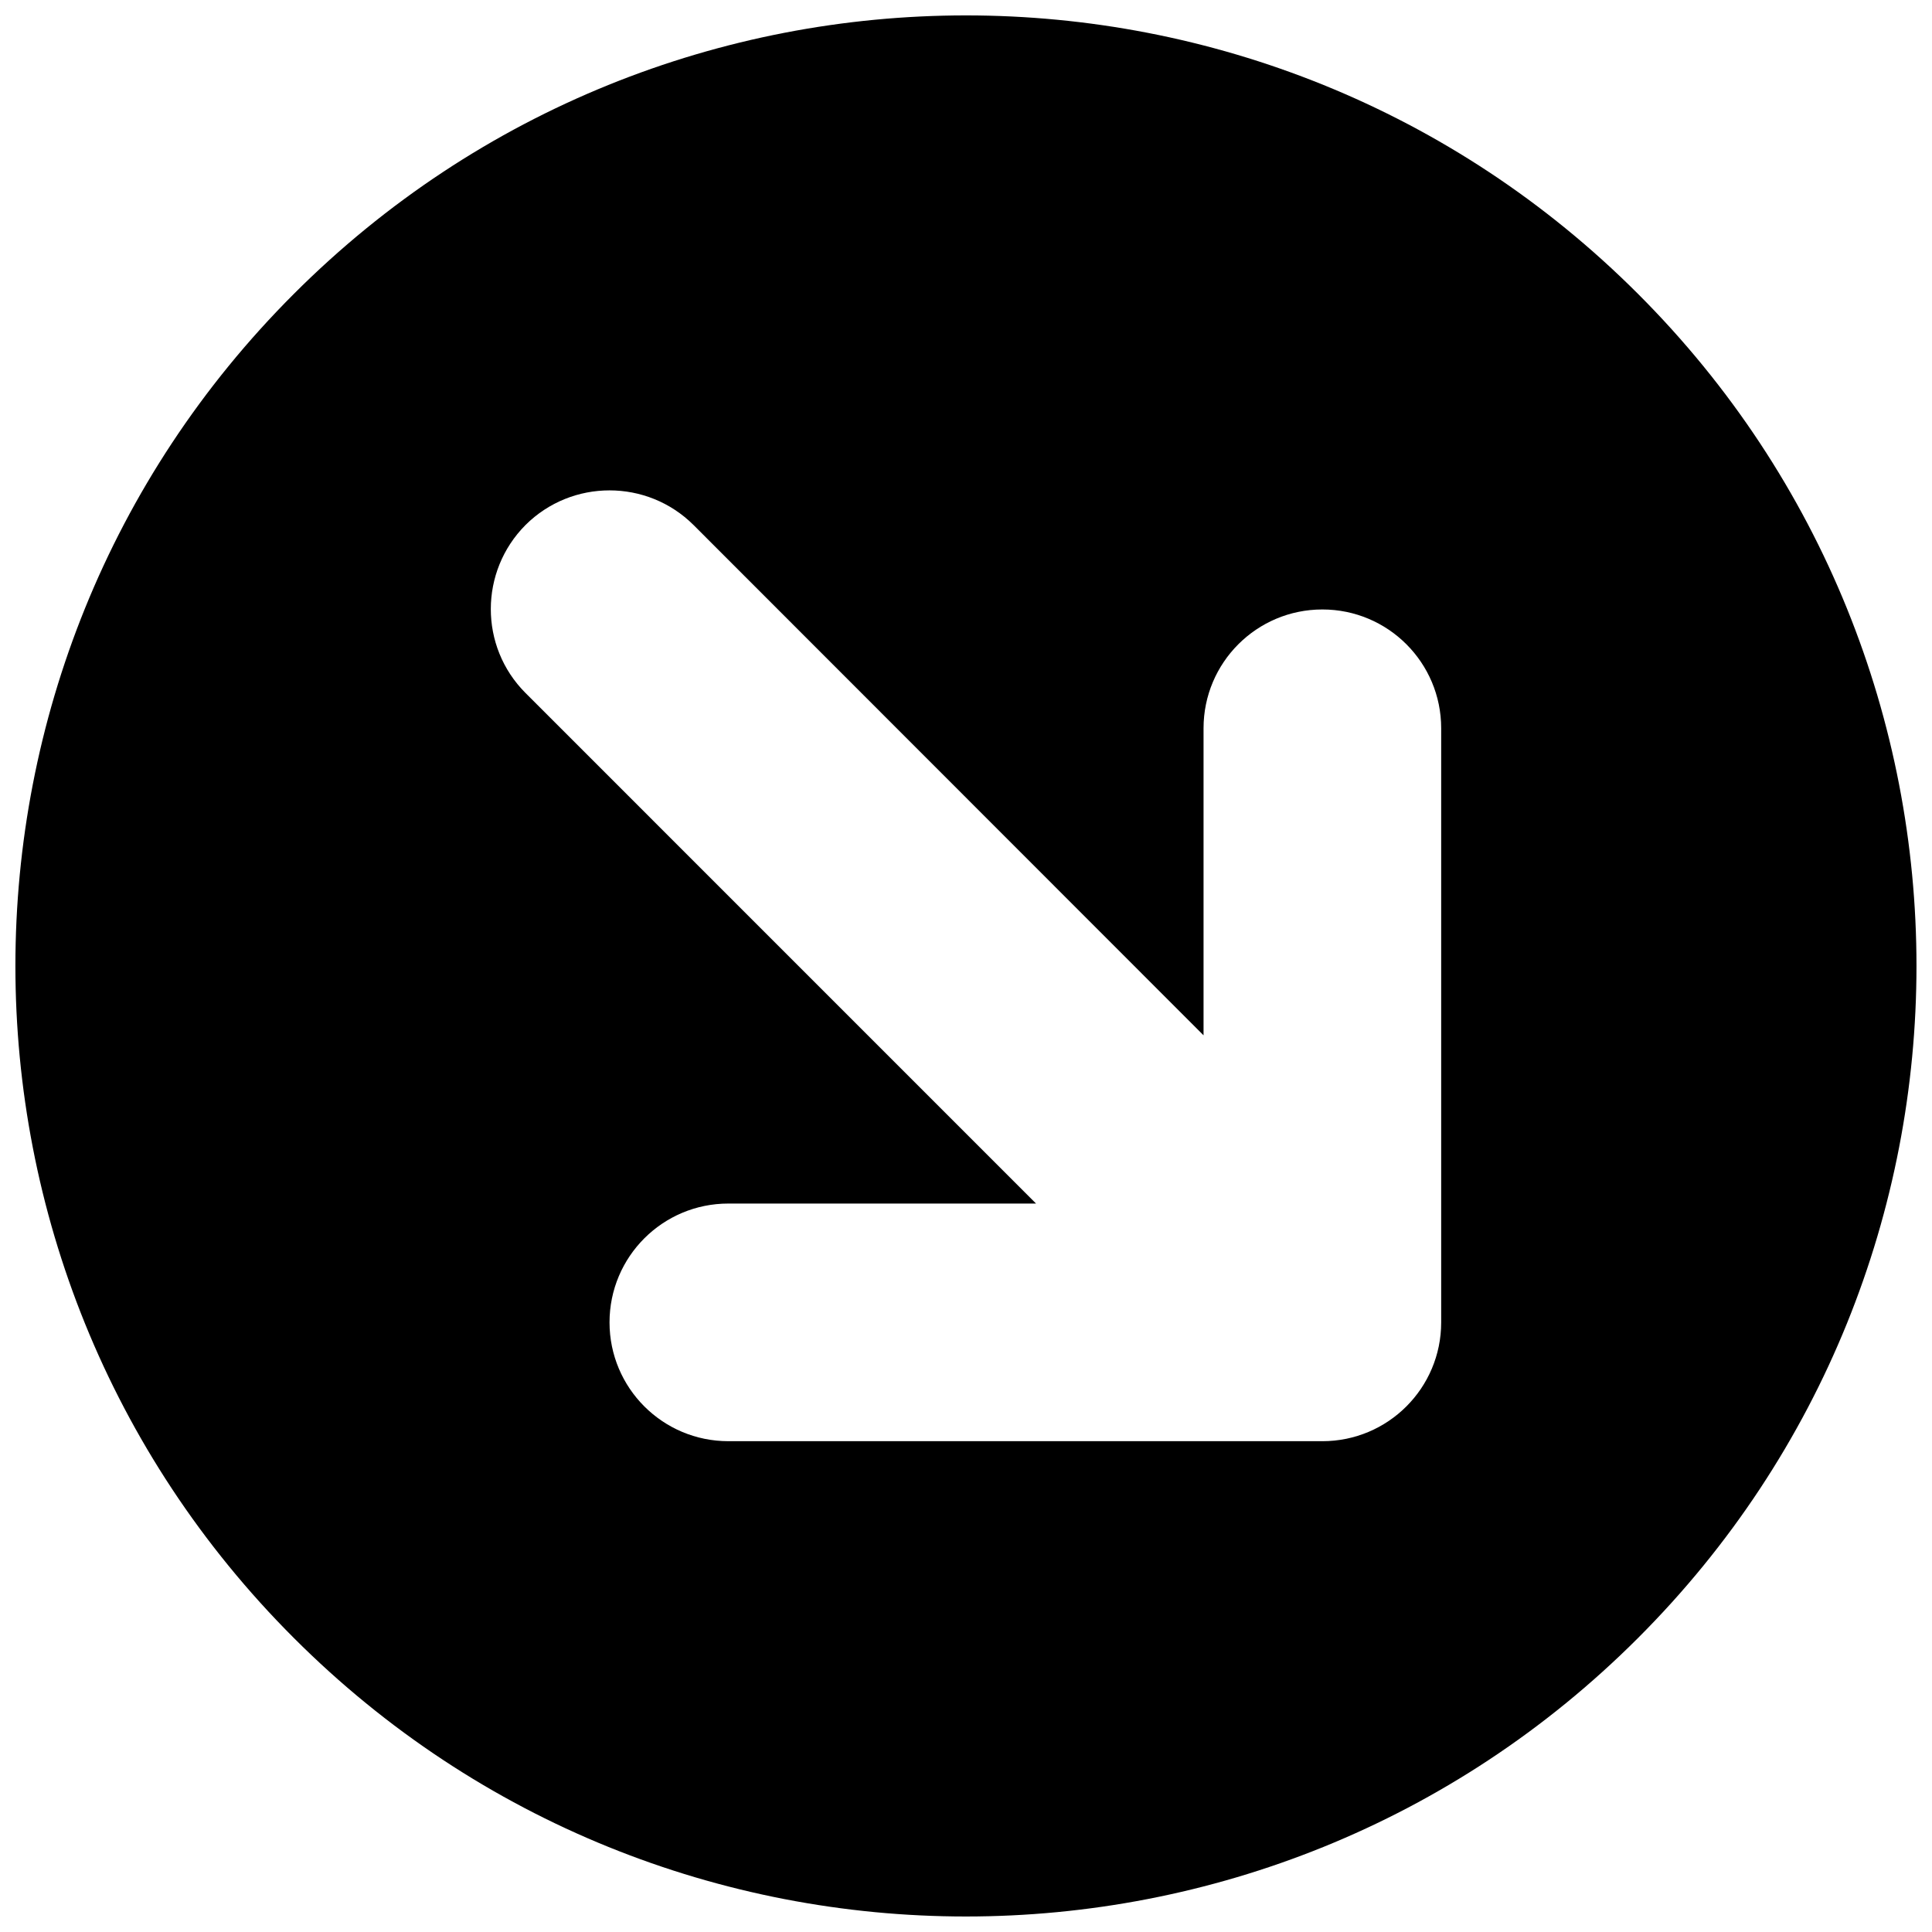 <?xml version="1.0" encoding="UTF-8"?>
<!-- The Best Svg Icon site in the world: iconSvg.co, Visit us! https://iconsvg.co -->
<svg width="800px" height="800px" version="1.1" viewBox="144 144 512 512" xmlns="http://www.w3.org/2000/svg">
 <defs>
  <clipPath id="a">
   <path d="m148.09 148.09h503.81v503.81h-503.81z"/>
  </clipPath>
 </defs>
 <g clip-path="url(#a)">
  <path d="m578.09 578.09c98.398-98.336 98.398-257.87 0-356.21-98.336-98.398-257.86-98.398-356.21 0-98.398 98.336-98.398 257.87 0 356.21 98.34 98.402 257.86 98.402 356.21 0zm-241.07-52.16c-17.398 0-31.488-14.09-31.488-31.488 0-17.398 14.09-31.488 31.488-31.488h81.539l-135.29-135.3c-12.297-12.297-12.234-32.227 0-44.523 12.297-12.234 32.227-12.234 44.523 0l135.16 135.24v-81.367c0-17.398 14.09-31.488 31.488-31.488 17.398 0 31.488 14.09 31.488 31.488v157.44c0 17.398-14.09 31.488-31.488 31.488z"/>
 </g>
</svg>
